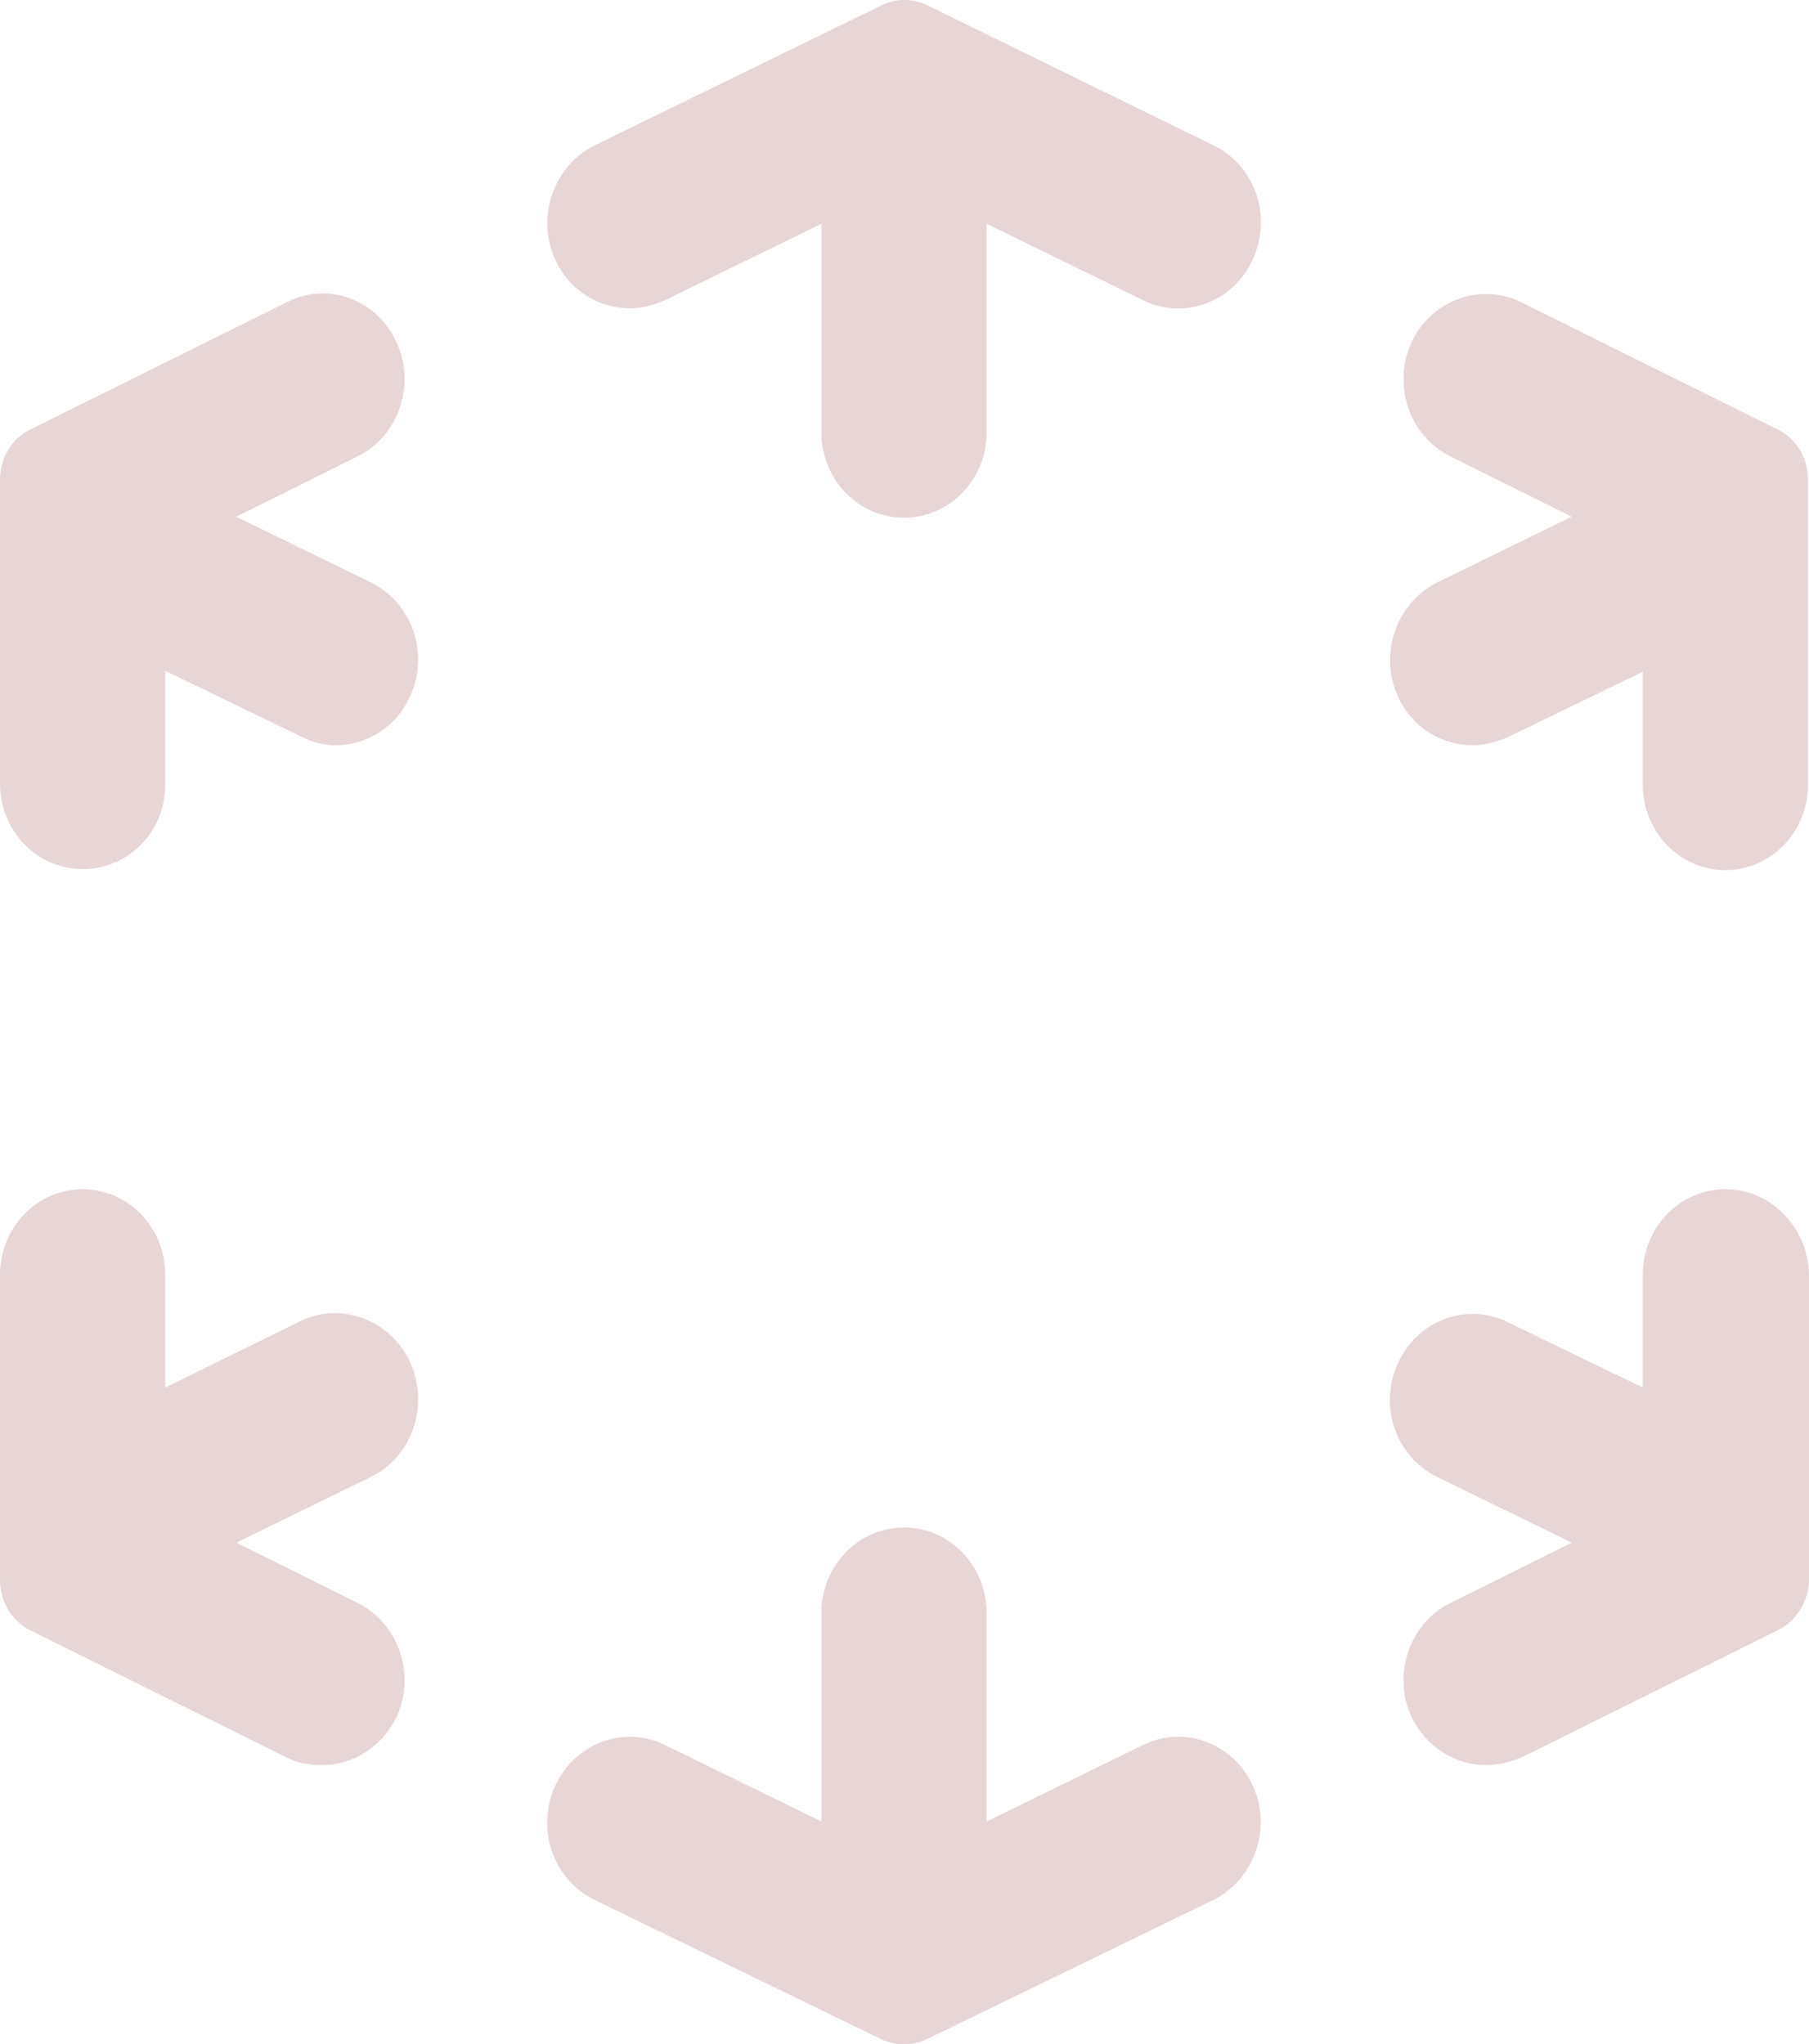 <?xml version="1.0" encoding="UTF-8"?> <svg xmlns="http://www.w3.org/2000/svg" width="292" height="330" viewBox="0 0 292 330" fill="none"> <path d="M195.817 23.444L149.687 0.853C147.333 -0.284 144.666 -0.284 142.312 0.853L96.025 23.444C89.436 26.694 86.454 34.983 89.592 41.809C91.789 46.847 96.653 49.772 101.674 49.772C103.557 49.772 105.44 49.285 107.323 48.472L132.584 36.12V69.762C132.584 77.401 138.547 83.577 145.921 83.577C153.296 83.577 159.258 77.401 159.258 69.762V36.12L184.52 48.472C191.11 51.722 199.112 48.797 202.25 41.809C205.388 34.82 202.564 26.694 195.817 23.444Z" fill="#E8D5D5"></path> <path d="M286.822 69.275L245.556 48.797C238.966 45.547 230.964 48.472 227.826 55.298C224.688 62.124 227.512 70.412 234.102 73.663L253.715 83.414L232.062 93.978C225.472 97.228 222.491 105.517 225.629 112.343C227.826 117.381 232.69 120.306 237.711 120.306C239.594 120.306 241.476 119.819 243.359 119.006L265.169 108.442V126.645C265.169 134.283 271.131 140.459 278.506 140.459C285.88 140.459 291.843 134.283 291.843 126.645V77.401C291.843 73.988 289.96 70.737 286.822 69.275Z" fill="#E8D5D5"></path> <path d="M59.781 93.978L38.128 83.414L57.741 73.663C64.331 70.412 67.155 62.124 64.017 55.298C60.879 48.309 52.877 45.384 46.287 48.797L5.021 69.275C1.883 70.737 0 73.988 0 77.401V126.482C0 134.121 5.962 140.297 13.337 140.297C20.711 140.297 26.674 134.283 26.674 126.645V108.28L48.484 118.844C50.366 119.819 52.249 120.307 54.132 120.307C59.153 120.307 64.017 117.381 66.214 112.343C69.352 105.517 66.528 97.228 59.781 93.978Z" fill="#E8D5D5"></path> <path d="M278.506 191.979C271.132 191.979 265.169 198.154 265.169 205.793V223.995L243.359 213.431C236.769 210.181 228.767 213.106 225.629 220.095C222.491 227.083 225.315 235.209 232.062 238.46L253.715 249.024L234.102 258.775C227.512 262.025 224.688 270.314 227.826 277.14C230.179 282.016 234.887 284.941 239.908 284.941C241.79 284.941 243.83 284.453 245.713 283.641L286.979 263.163C289.96 261.7 292 258.45 292 254.874V205.793C291.843 198.154 285.881 191.979 278.506 191.979Z" fill="#E8D5D5"></path> <path d="M66.214 219.932C63.076 213.106 55.074 210.019 48.484 213.269L26.674 223.995V205.793C26.674 198.154 20.711 191.979 13.337 191.979C5.962 191.979 0 198.154 0 205.793V255.037C0 258.45 1.883 261.7 4.864 263.163L46.13 283.641C48.013 284.616 49.896 284.941 51.935 284.941C56.956 284.941 61.664 282.016 64.017 277.14C67.155 270.314 64.331 262.025 57.741 258.775L38.128 249.024L59.781 238.46C66.528 235.209 69.352 226.921 66.214 219.932Z" fill="#E8D5D5"></path> <path d="M184.52 281.69L159.258 294.042V260.4C159.258 252.762 153.296 246.586 145.921 246.586C138.547 246.586 132.585 252.762 132.585 260.4V294.042L107.323 281.69C100.733 278.44 92.731 281.365 89.593 288.354C86.454 295.18 89.279 303.468 96.026 306.719L142.156 329.147C144.509 330.284 147.334 330.284 149.687 329.147L195.817 306.719C202.407 303.468 205.388 295.18 202.25 288.354C199.112 281.365 191.11 278.44 184.52 281.69Z" fill="#E8D5D5"></path> </svg> 